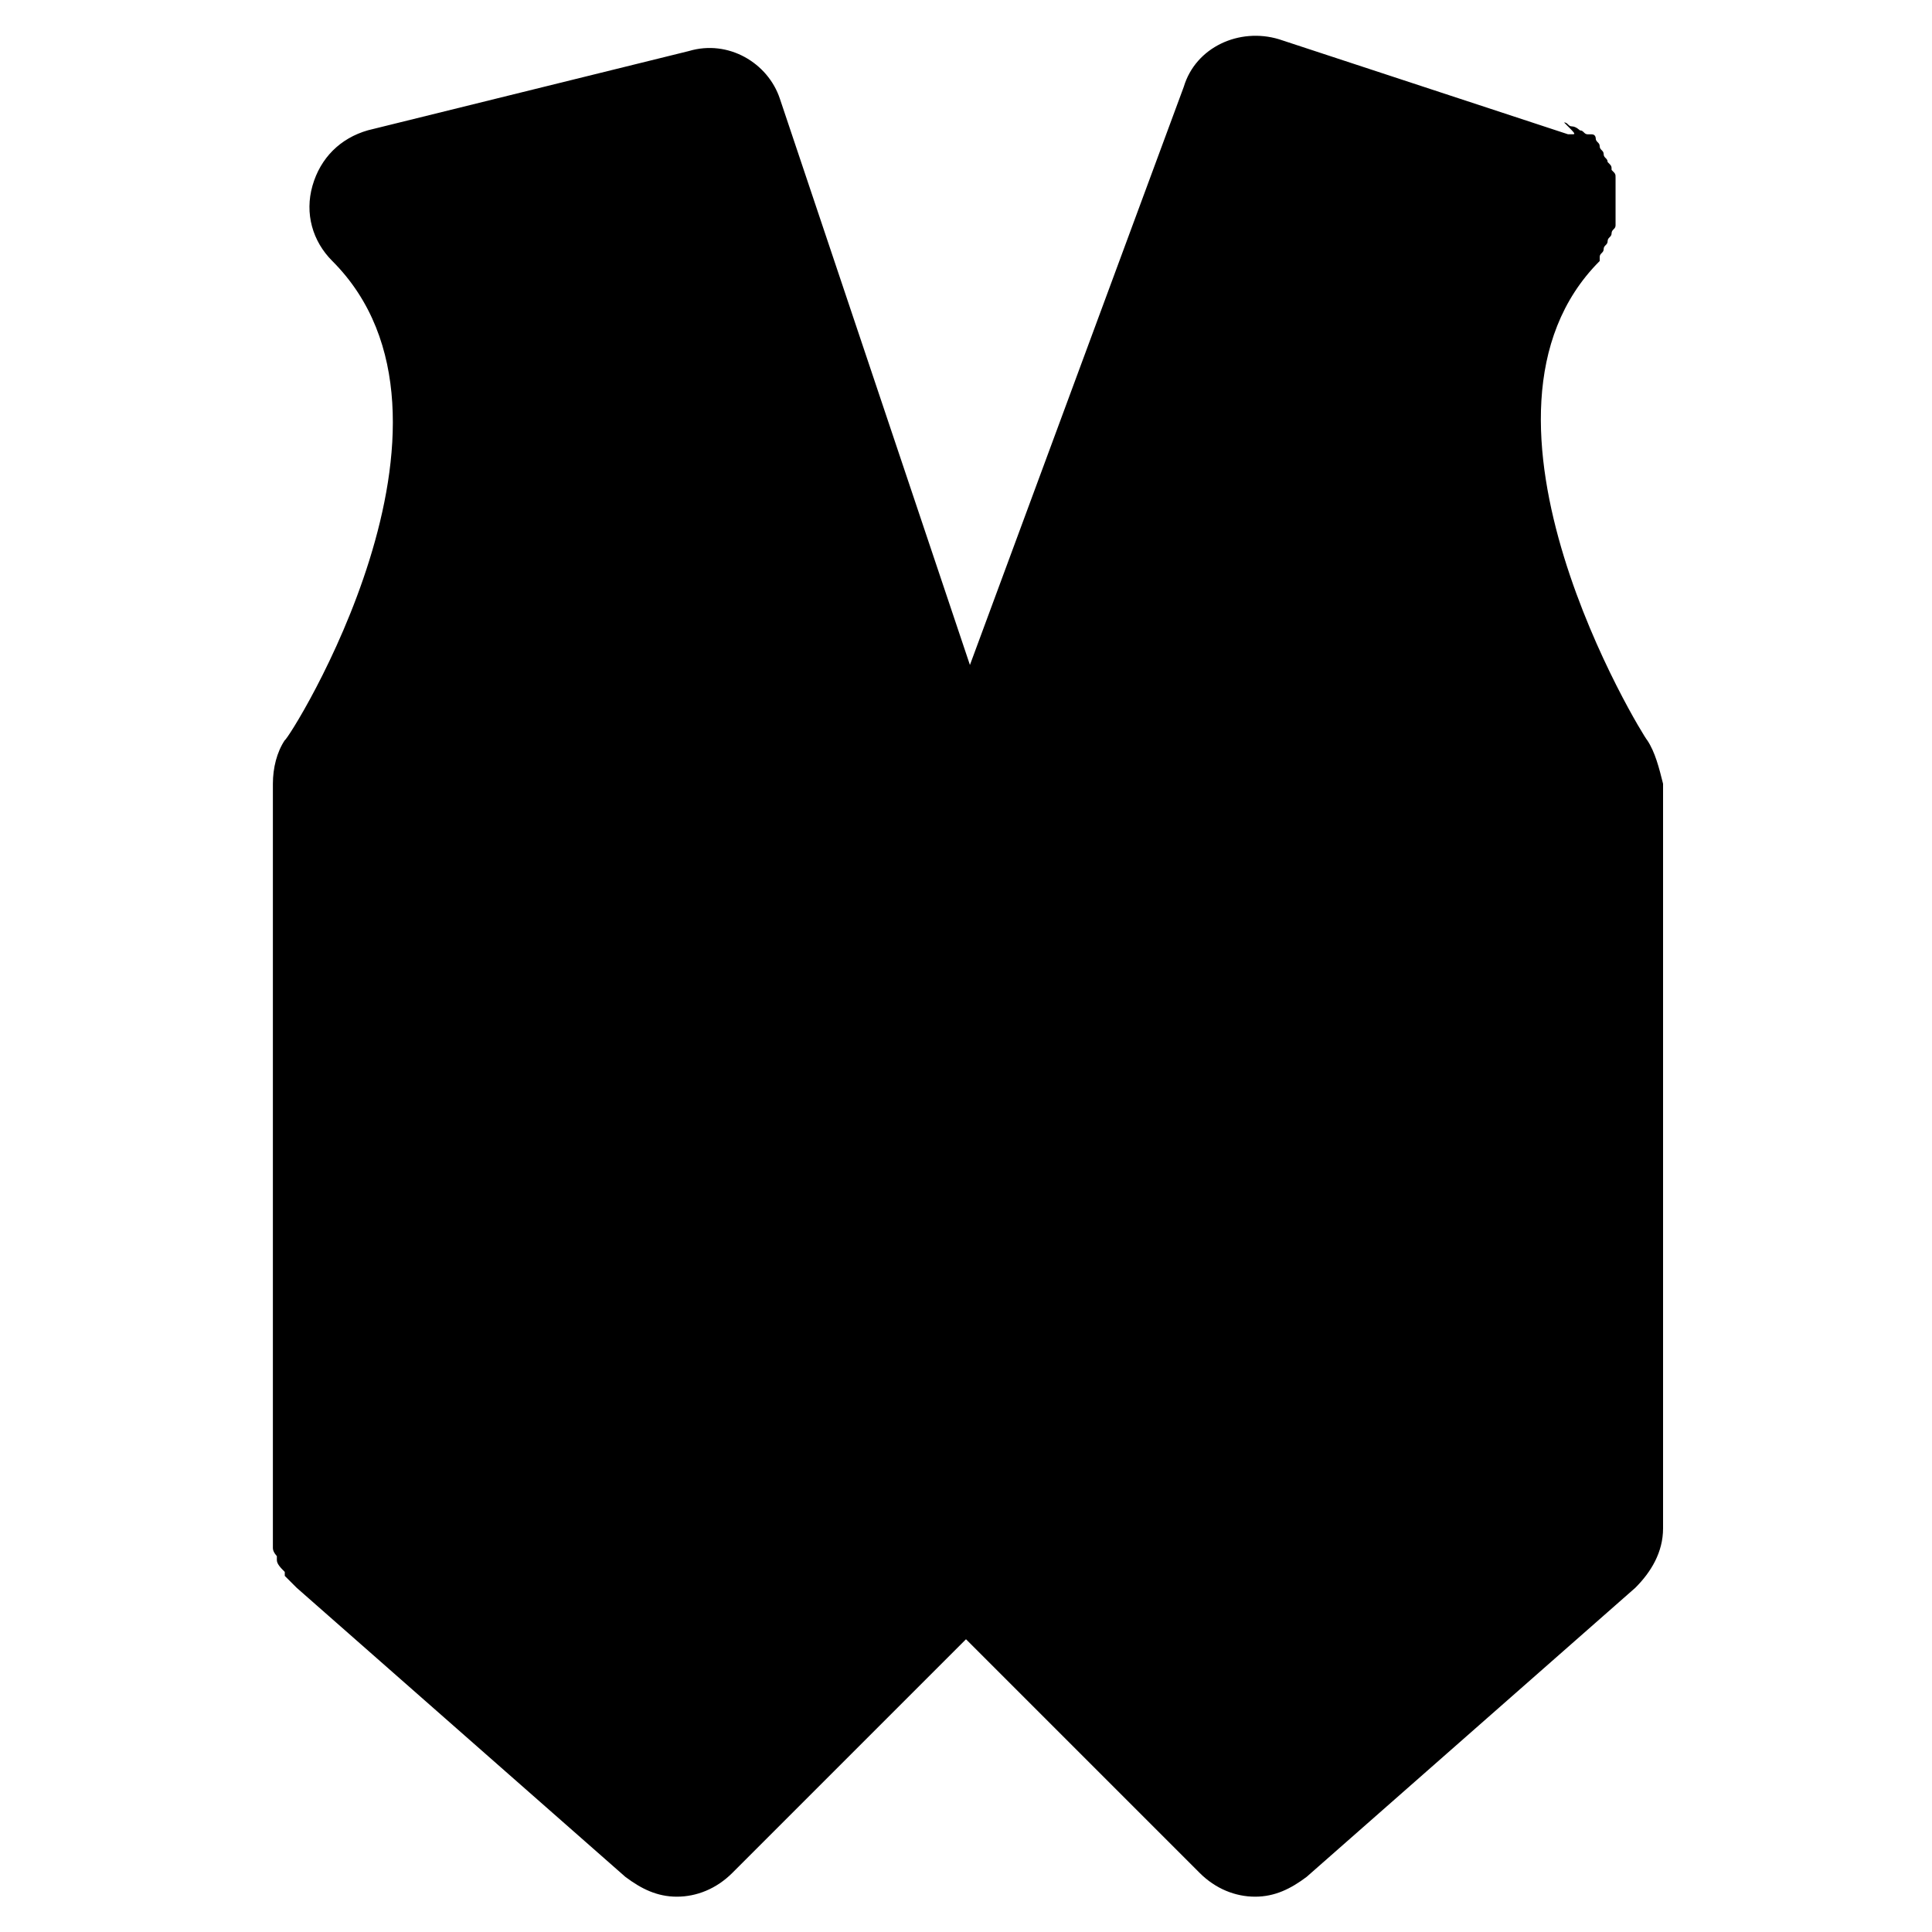 <?xml version="1.0" encoding="UTF-8"?>
<!-- Uploaded to: ICON Repo, www.svgrepo.com, Generator: ICON Repo Mixer Tools -->
<svg fill="#000000" width="800px" height="800px" version="1.1" viewBox="144 144 512 512" xmlns="http://www.w3.org/2000/svg">
 <path d="m580.53 340.17c-1.051-1.051-53.531-86.066-12.594-127v-1.051c0-1.051 1.051-1.051 1.051-2.098 0-1.051 1.051-1.051 1.051-2.098 0-1.051 1.051-1.051 1.051-2.098 0-1.051 1.051-1.051 1.051-2.098v-1.051-1.051-2.098-2.098-2.098-2.098-2.098c0-1.051 0-1.051-1.051-2.098 0-1.051 0-1.051-1.051-2.098 0-1.051-1.051-1.051-1.051-2.098 0-1.051-1.051-1.051-1.051-2.098 0-1.051-1.051-1.051-1.051-2.098 0 0 0-1.051-1.051-1.051h-1.051c-1.051 0-1.051-1.051-2.098-1.051 0 0-1.051-1.051-2.098-1.051-1.051 0-1.051-1.051-2.098-1.051 3.144 3.137 3.144 3.137 2.094 3.137h-1.051l-76.621-25.191c-10.496-3.148-22.043 2.098-25.191 12.594l-56.68 153.24-50.375-150.09c-3.148-9.449-13.645-15.746-24.141-12.598l-85.02 20.992c-7.348 2.102-12.594 7.348-14.695 14.695-2.098 7.348 0 14.695 5.25 19.941 41.984 41.984-11.547 127-12.594 127-2.098 3.148-3.148 7.348-3.148 11.547v197.32 1.051 2.098 2.098c0 1.051 1.051 2.098 1.051 2.098v1.051c0 1.051 1.051 2.098 2.098 3.148v1.051c1.051 1.051 2.098 2.098 3.148 3.148l87.117 76.621c4.199 3.148 8.398 5.246 13.645 5.246s10.496-2.098 14.695-6.297l61.926-61.926 61.926 61.926c4.199 4.199 9.445 6.297 14.695 6.297 5.246 0 9.445-2.098 13.645-5.246l87.117-76.621c4.199-4.199 7.348-9.445 7.348-15.742v-197.33c-1.051-4.195-2.102-8.395-4.199-11.543z"/>
</svg>